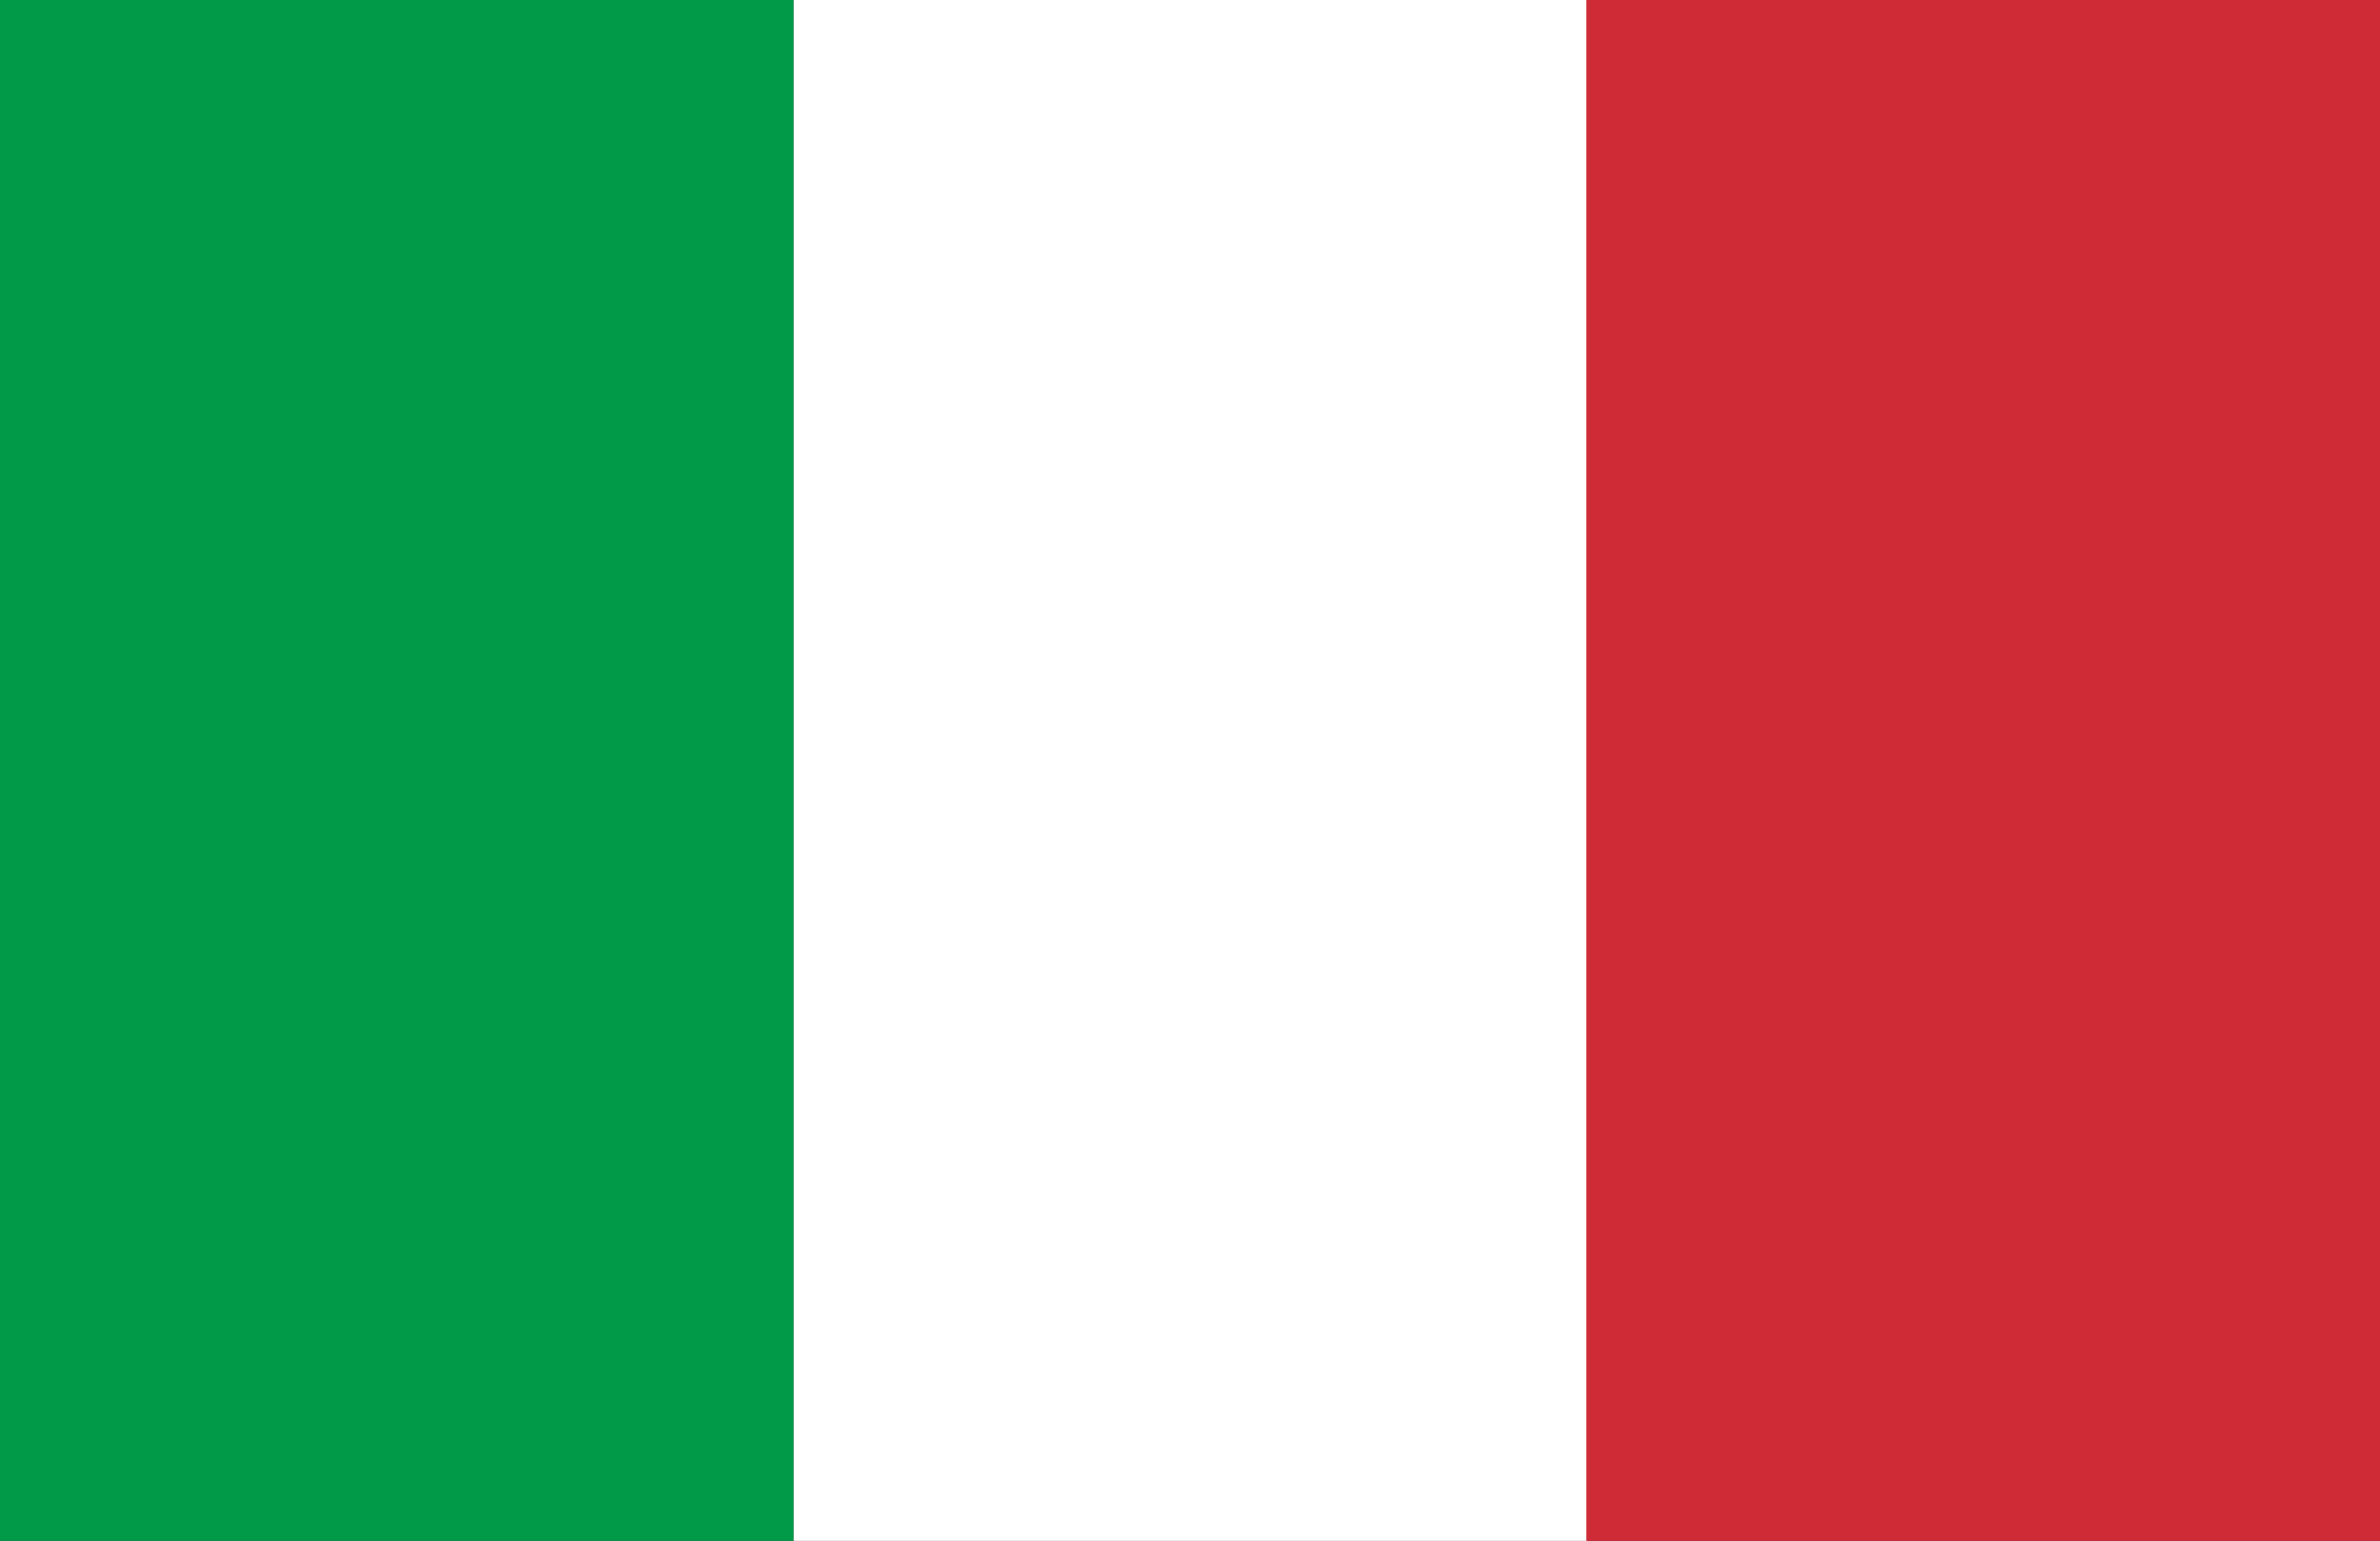 <svg xmlns="http://www.w3.org/2000/svg" xmlns:xlink="http://www.w3.org/1999/xlink" id="Layer_1" x="0px" y="0px" viewBox="0 0 448 290.1" style="enable-background:new 0 0 448 290.1;" xml:space="preserve"><rect x="0" y="0" width="448" height="290.1" fill="#333333" stroke="none"/><style type="text/css">	.st0{fill:#009A49;}	.st1{fill:#FFFFFF;}	.st2{fill:#CE2B37;}</style><g id="Layer_25">	<path class="st0" d="M0,0h149.4v290.1H0V0z"></path>	<path class="st1" d="M149.4,0h149.4v290.1H149.4V0z"></path>	<path class="st2" d="M298.6,0H448v290.1H298.6V0z"></path></g></svg>